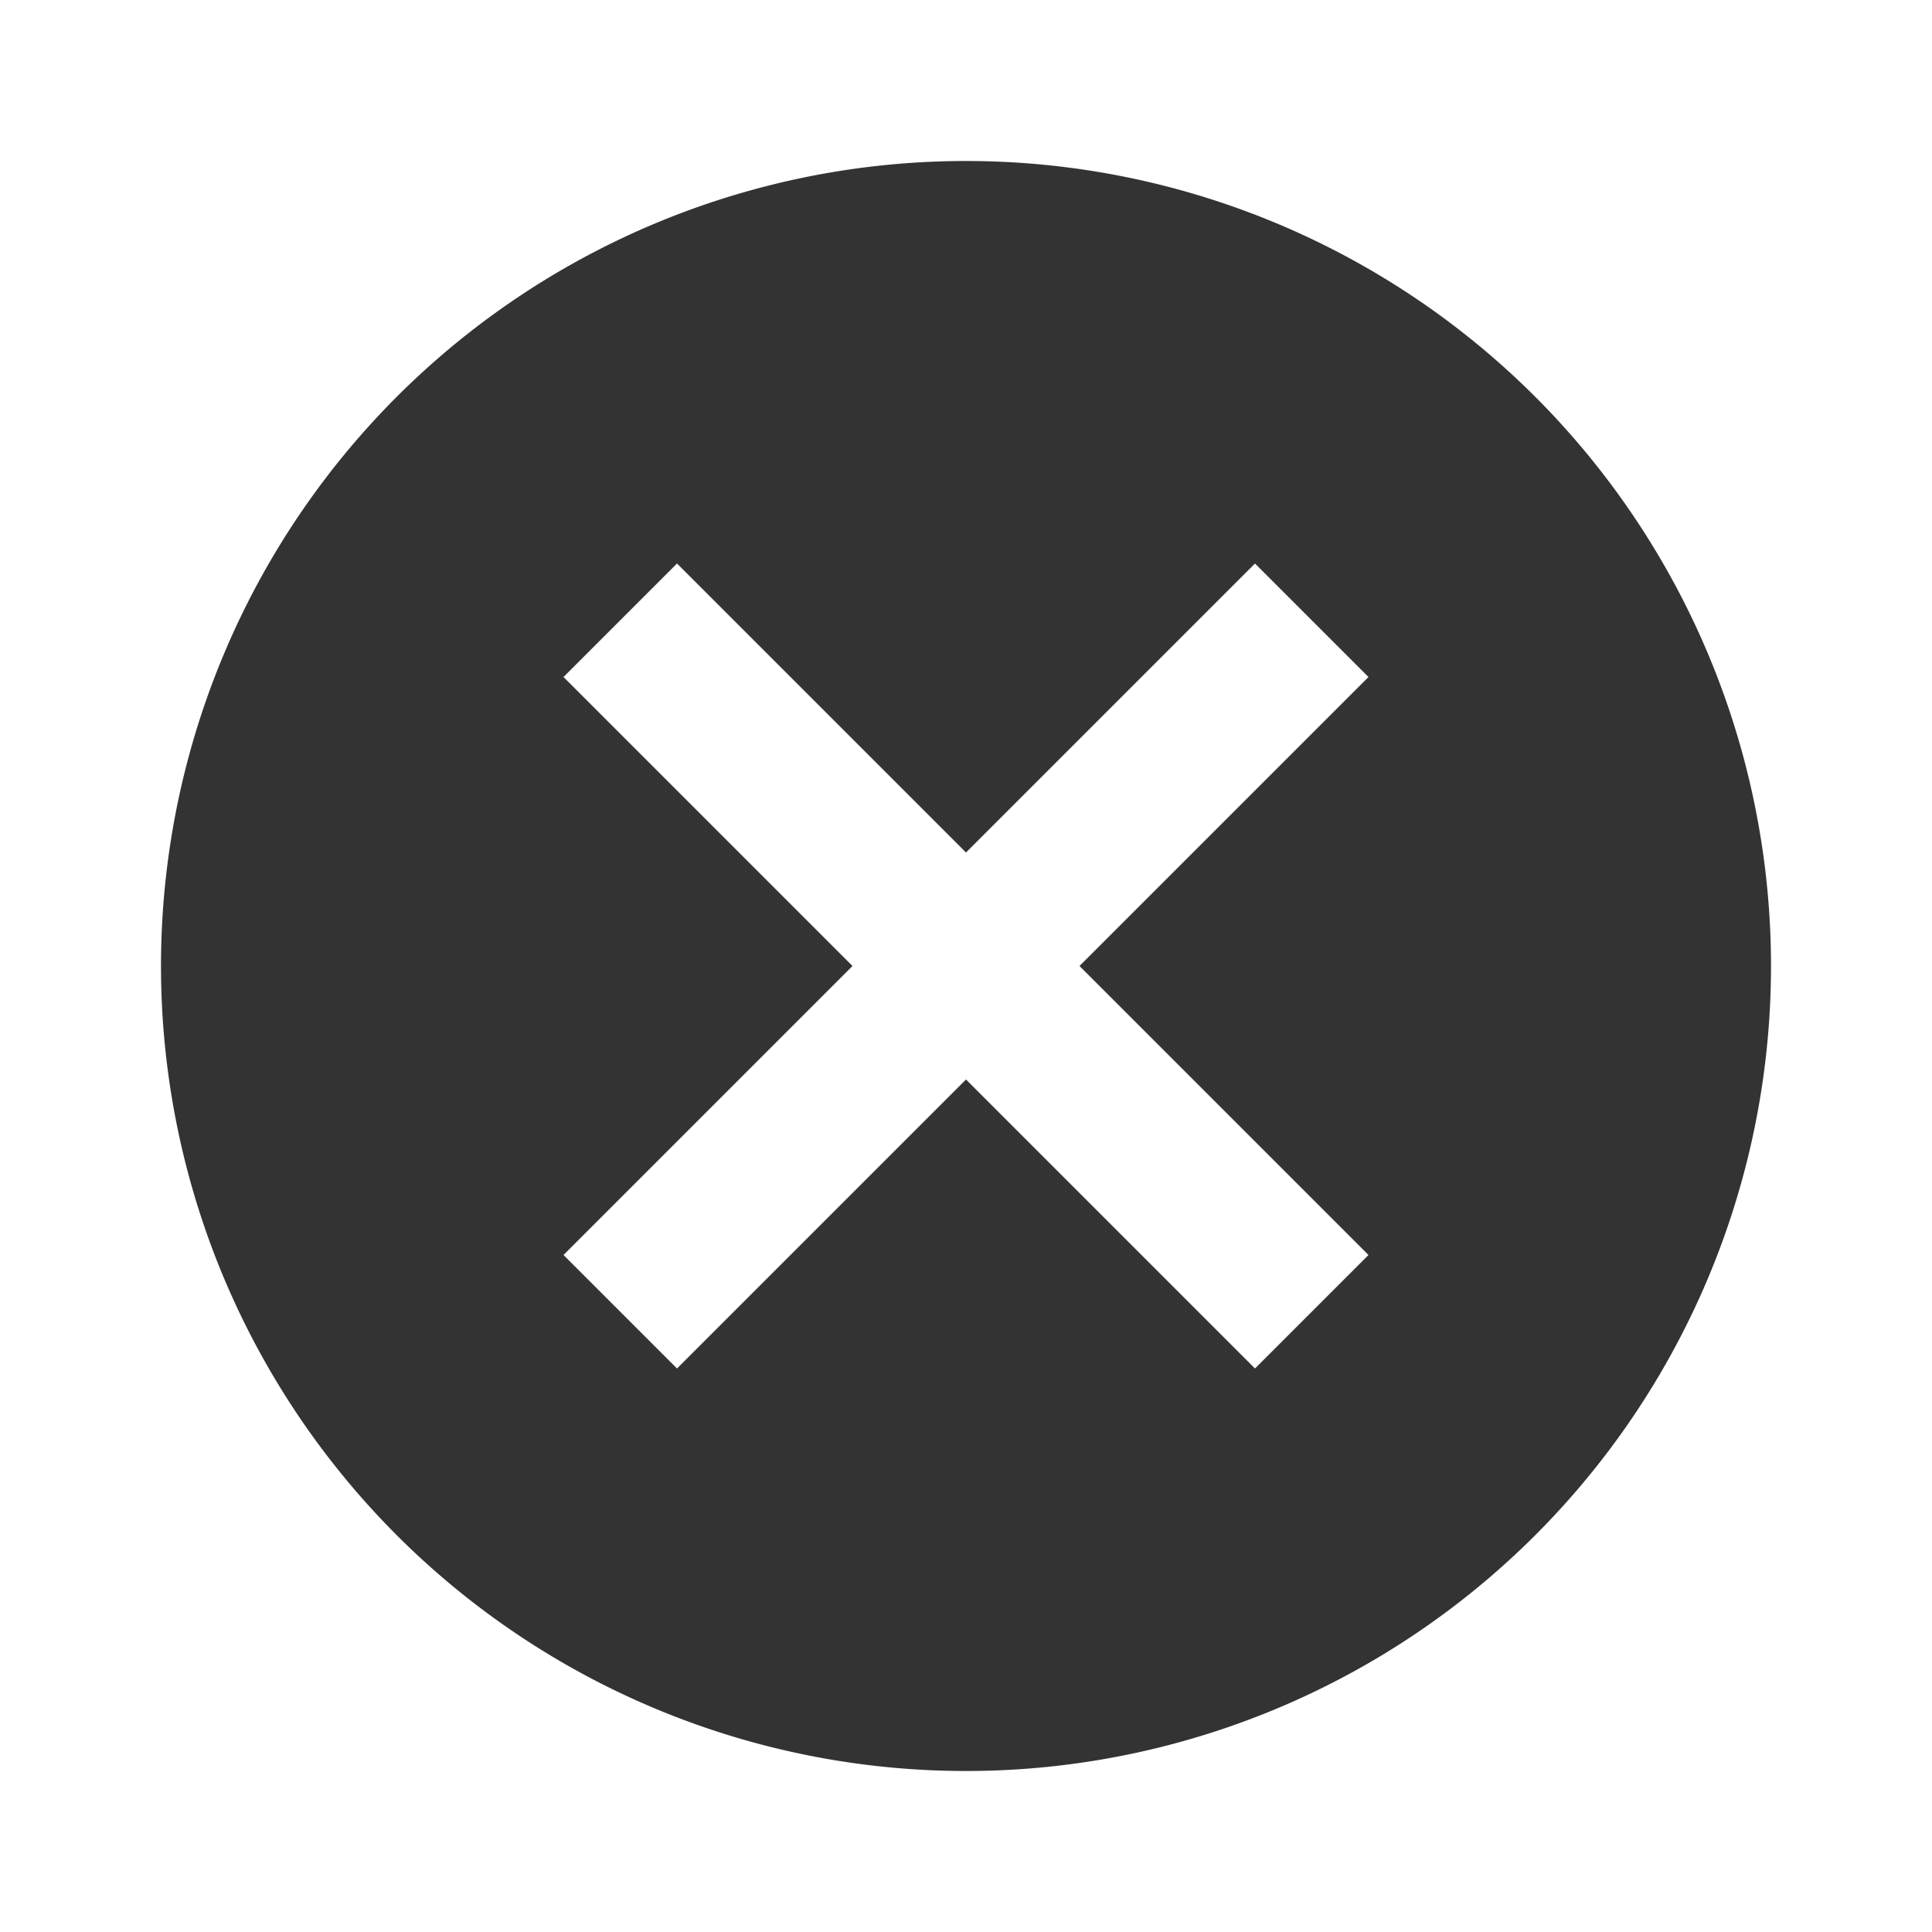 <svg xmlns="http://www.w3.org/2000/svg" width="24" height="24" viewBox="0 0 24 24"><defs><style>.a{fill:#333;}.b{fill:none;}</style></defs><path class="a" d="M12,2A10,10,0,1,0,22,12,10,10,0,0,0,12,2Zm5,13.59L15.59,17,12,13.41,8.41,17,7,15.59,10.59,12,7,8.41,8.41,7,12,10.59,15.59,7,17,8.41,13.41,12Z"/><path class="b" d="M0,0H24V24H0Z"/></svg>
